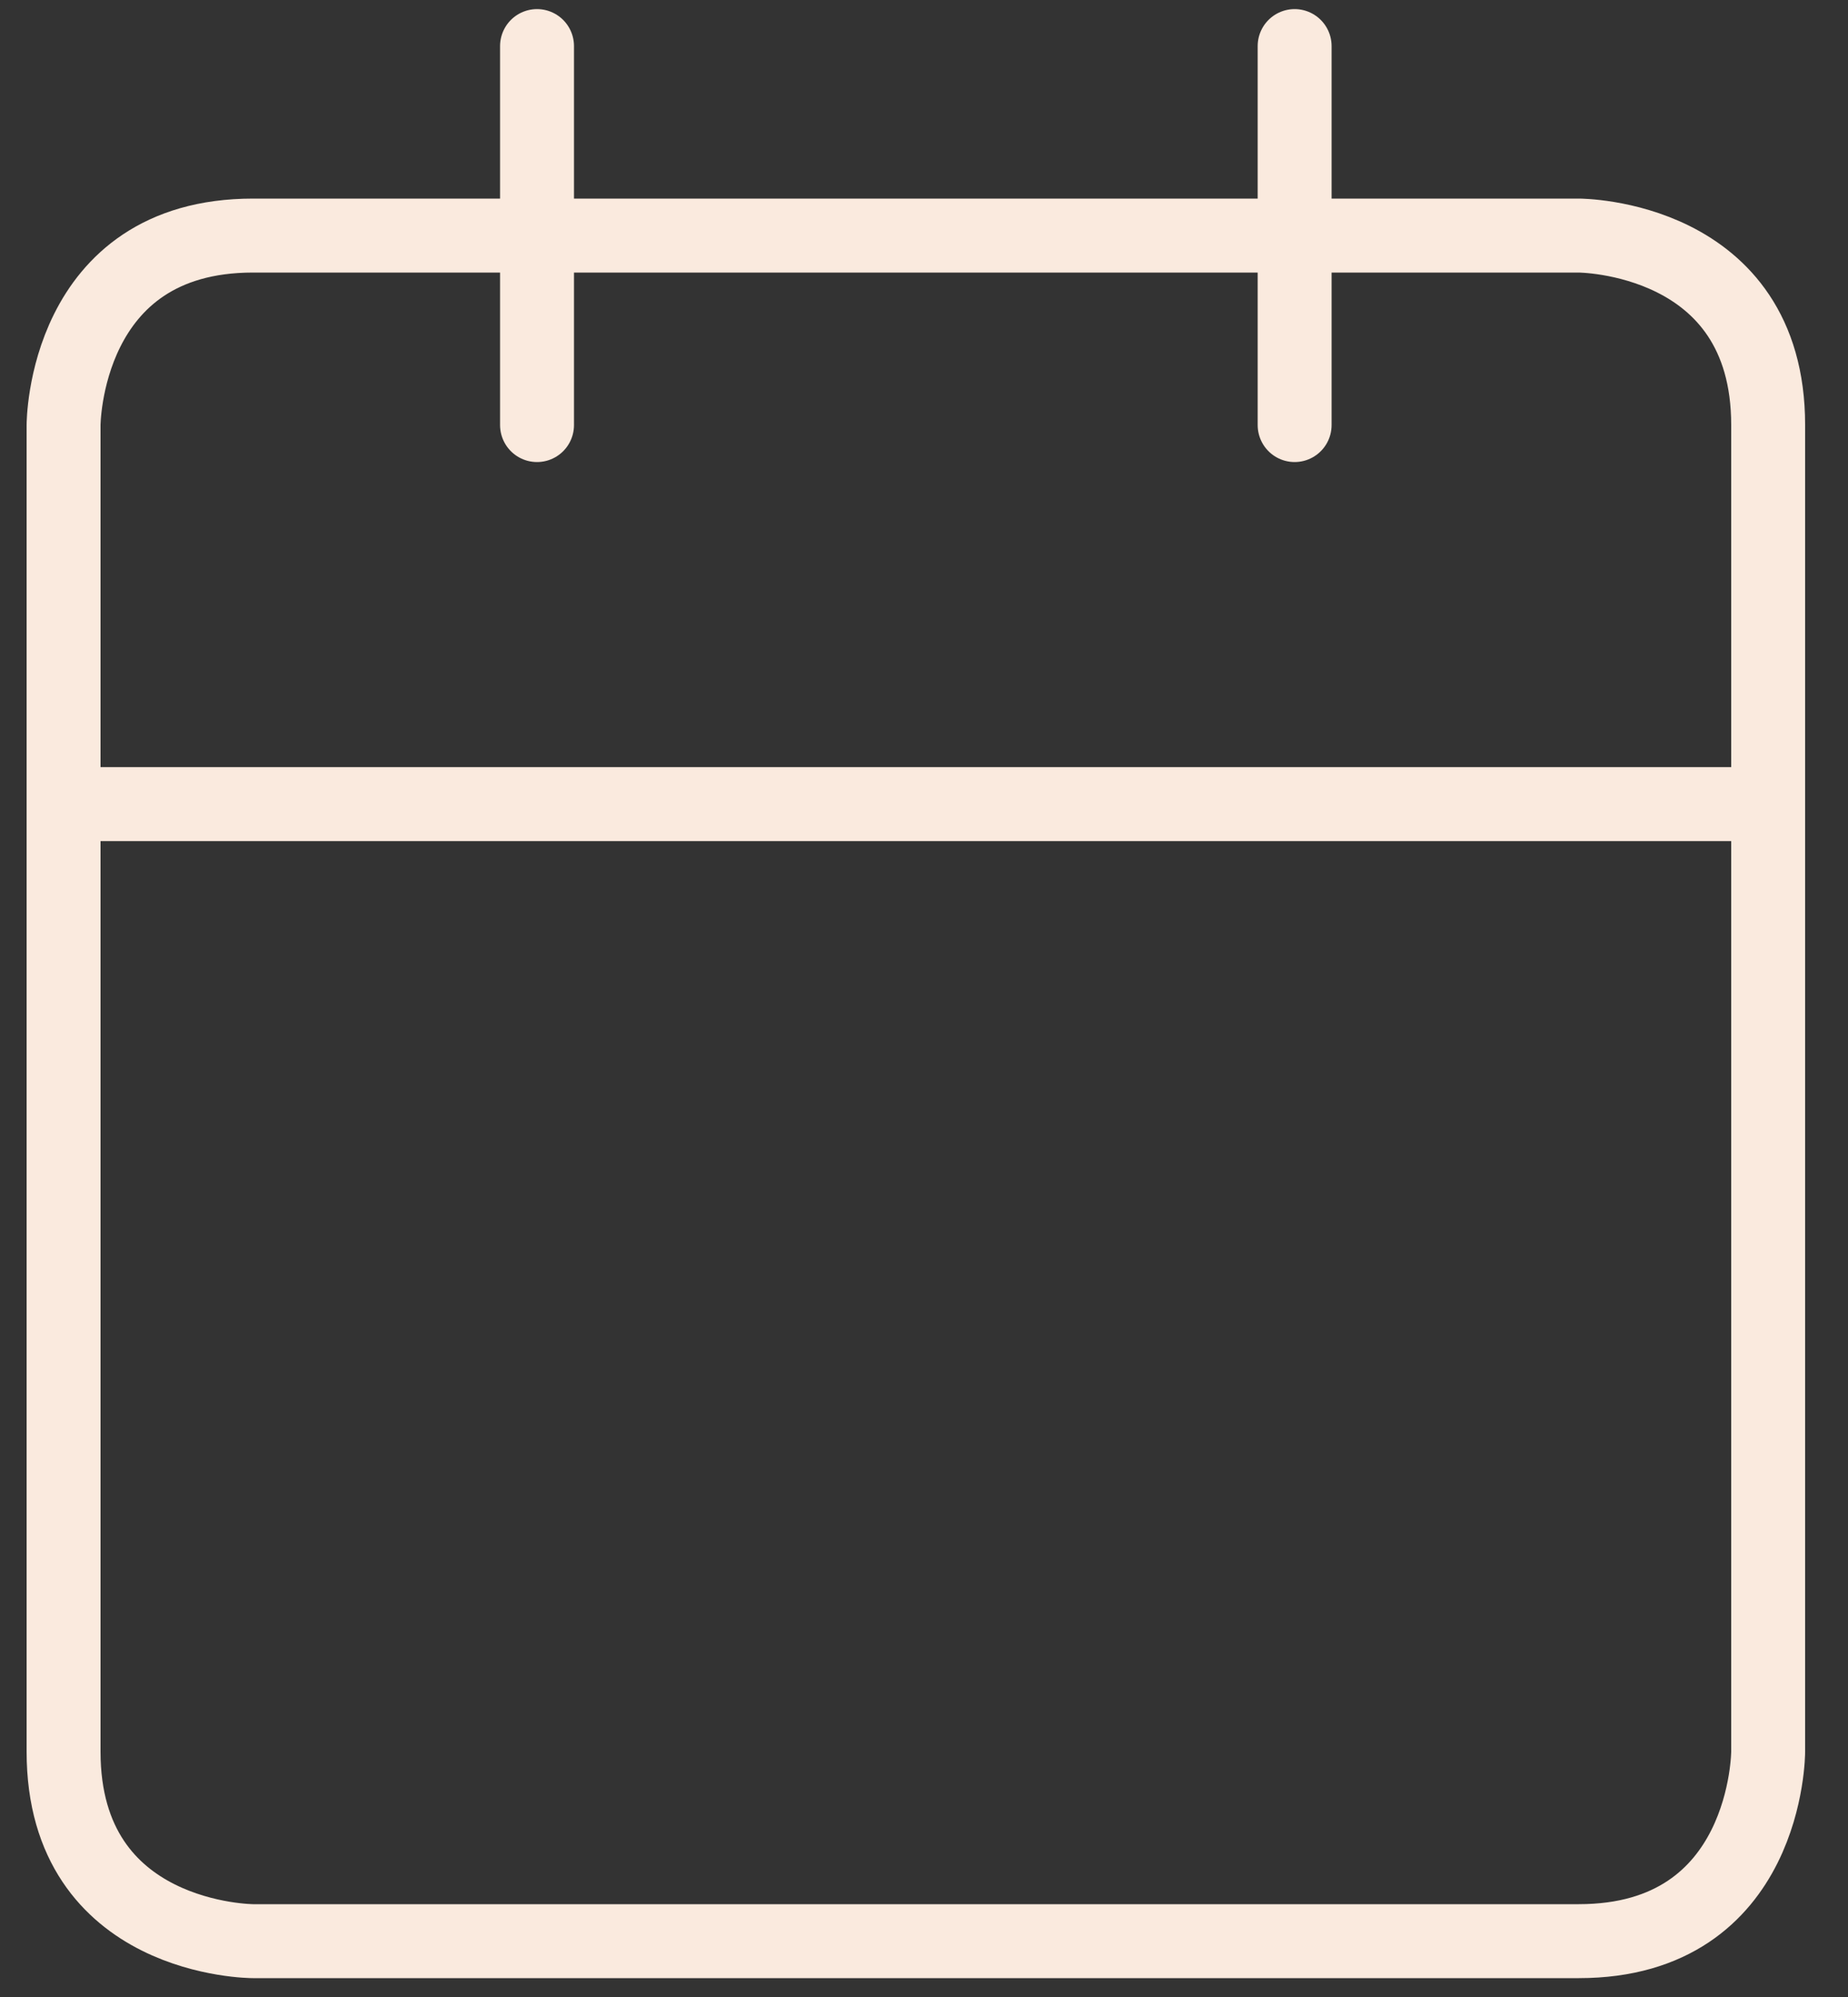 <svg width="25" height="27" viewBox="0 0 25 27" fill="none" xmlns="http://www.w3.org/2000/svg">
<rect x="0" y="0" width="25" height="27" fill="#333333" stroke="none"/>
<path d="M3.422 3.185H21.358C21.358 3.185 23.92 3.185 23.92 5.747V23.683C23.92 23.683 23.92 26.245 21.358 26.245H3.422C3.422 26.245 0.86 26.245 0.86 23.683V5.747C0.86 5.747 0.86 3.185 3.422 3.185Z" stroke="#FAEADE" stroke-linecap="round" stroke-linejoin="round"/>
<path d="M17.514 0.623V5.747" stroke="#FAEADE" stroke-linecap="round" stroke-linejoin="round"/>
<path d="M7.265 0.623V5.747" stroke="#FAEADE" stroke-linecap="round" stroke-linejoin="round"/>
<path d="M0.86 10.872H23.92" stroke="#FAEADE" stroke-linecap="round" stroke-linejoin="round"/>
</svg>
